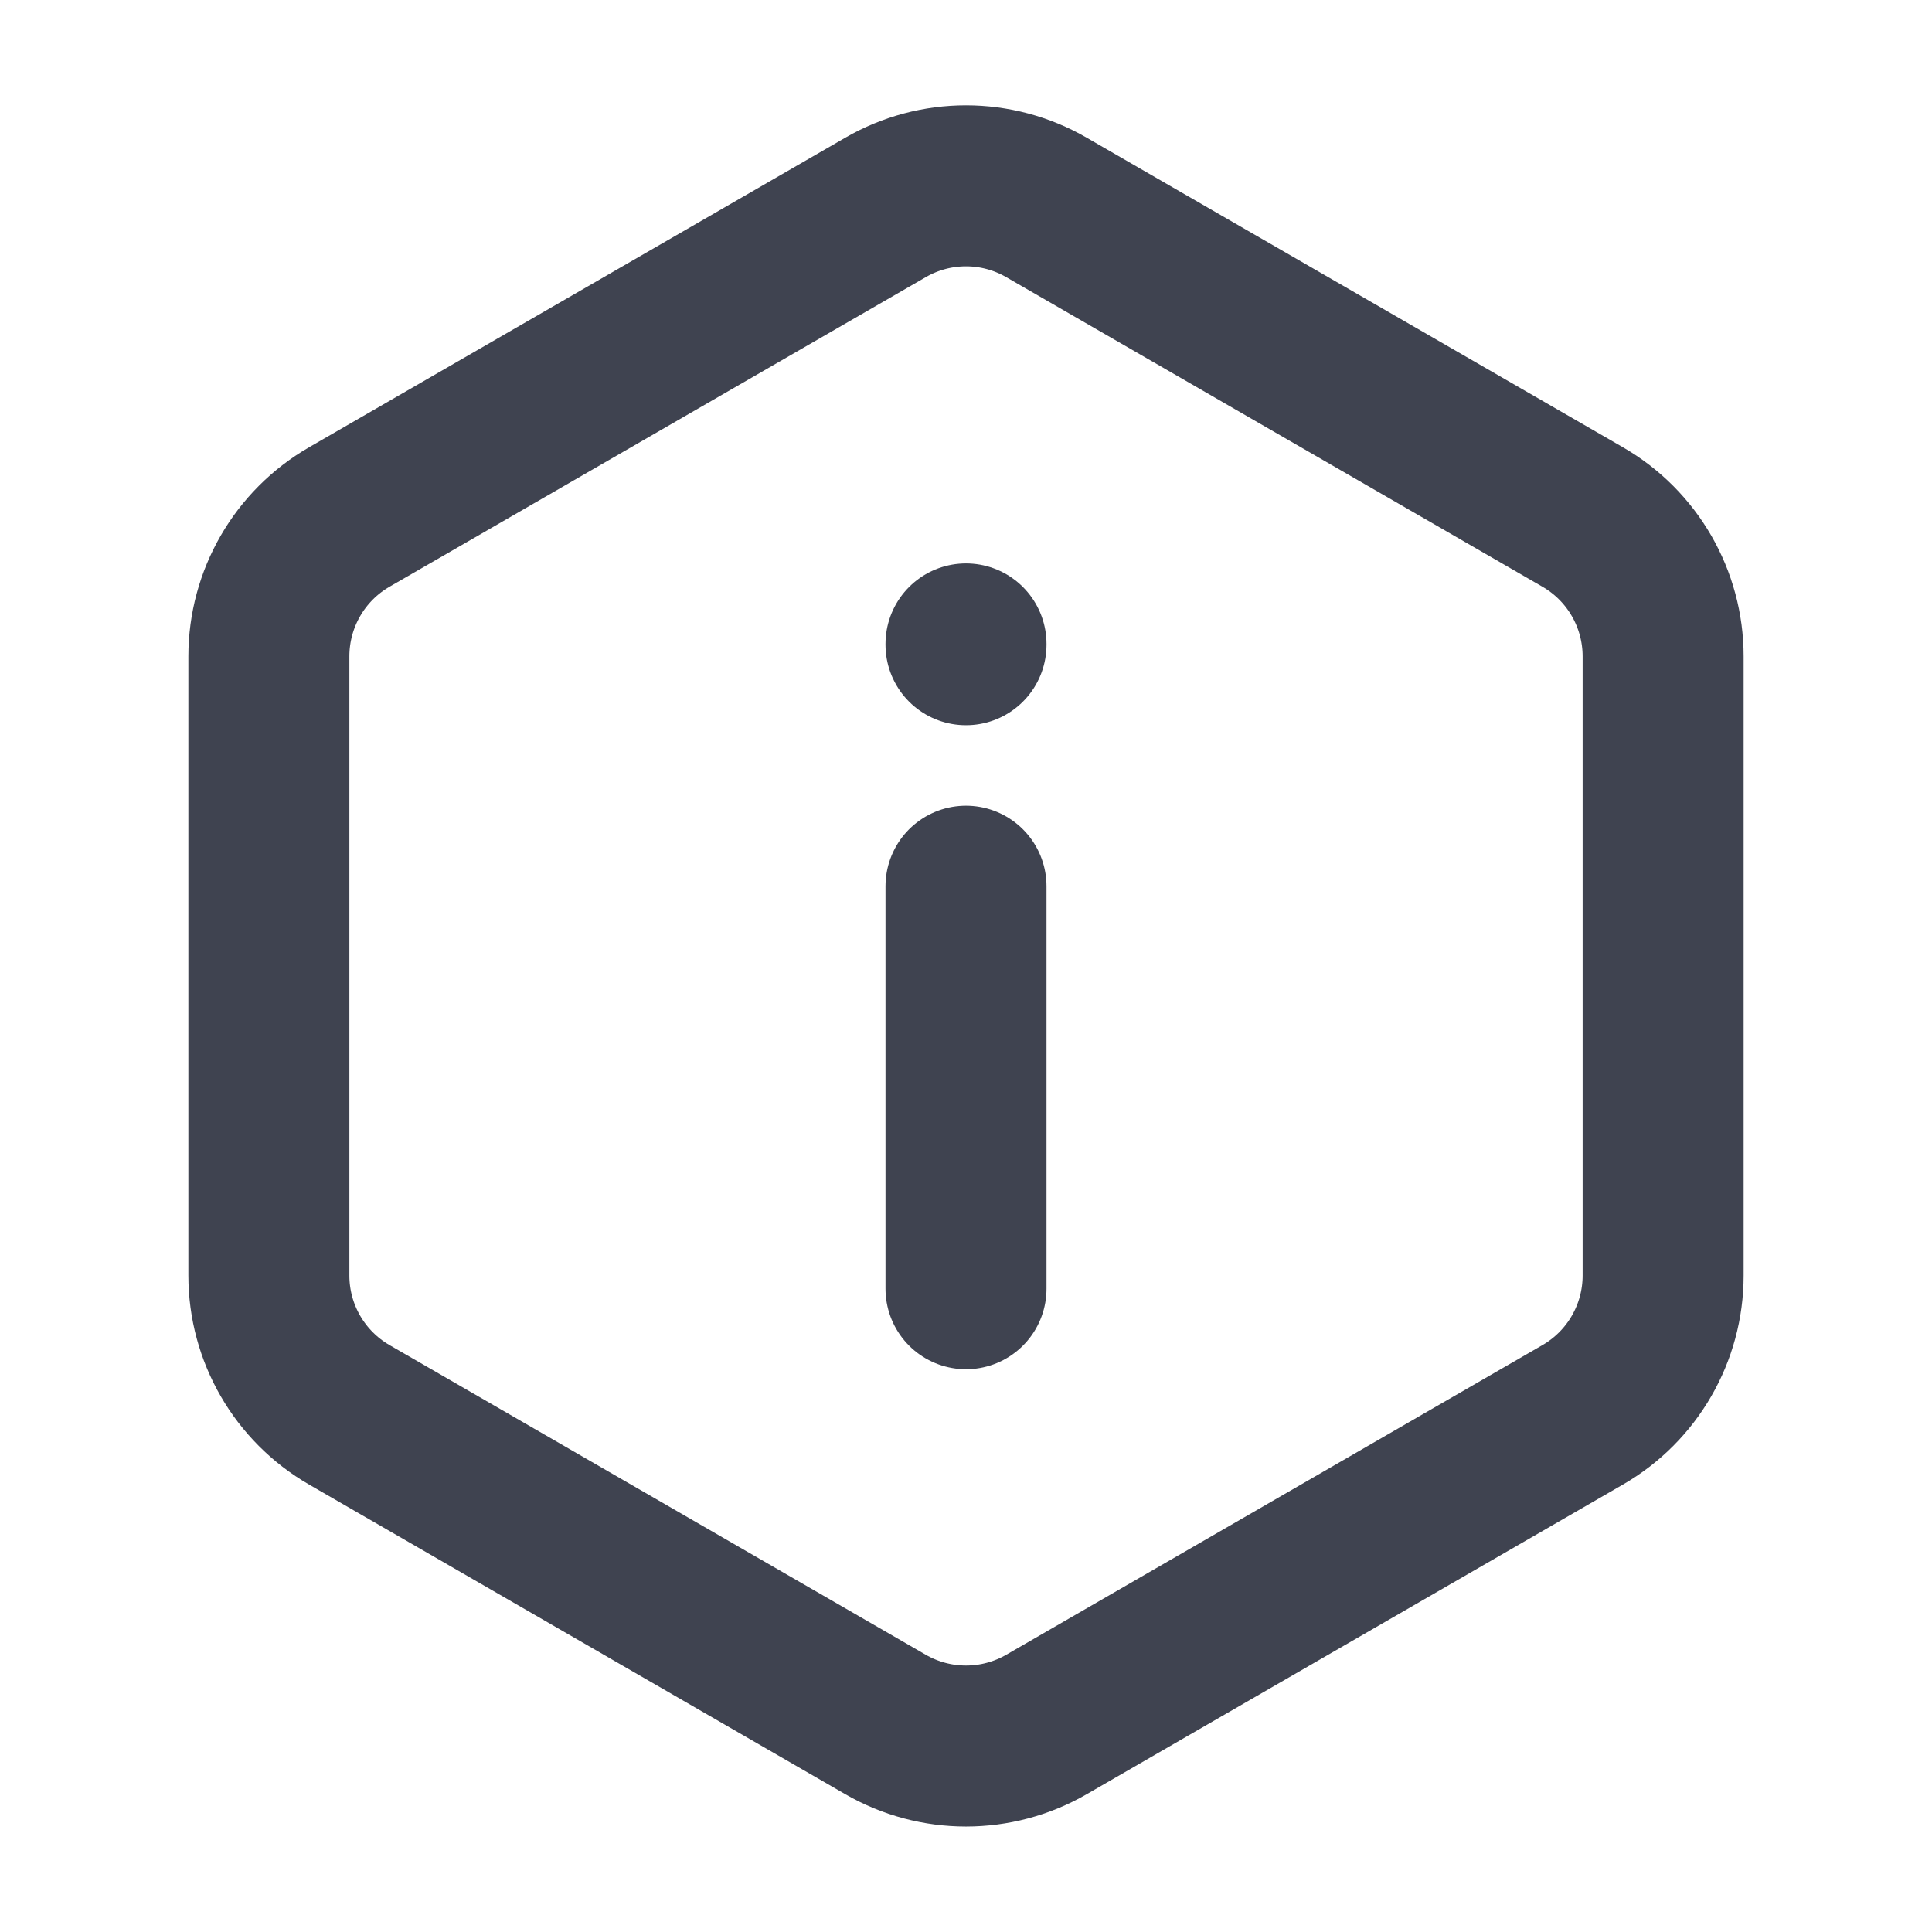 <svg xmlns="http://www.w3.org/2000/svg" width="24" height="24" viewBox="0 0 24 24" fill="none"><path d="M12 16.009V11.009M12 8.009V7.999M4.34 6.422L11 2.577C11.619 2.219 12.381 2.219 13 2.577L19.66 6.422C20.279 6.779 20.66 7.439 20.66 8.154V15.845C20.66 16.559 20.279 17.219 19.66 17.576L13 21.422C12.381 21.779 11.619 21.779 11 21.422L4.34 17.576C3.721 17.219 3.34 16.559 3.34 15.845V8.154C3.34 7.439 3.721 6.779 4.34 6.422Z" stroke="#3F4350" stroke-width="2" stroke-linecap="round"></path></svg>